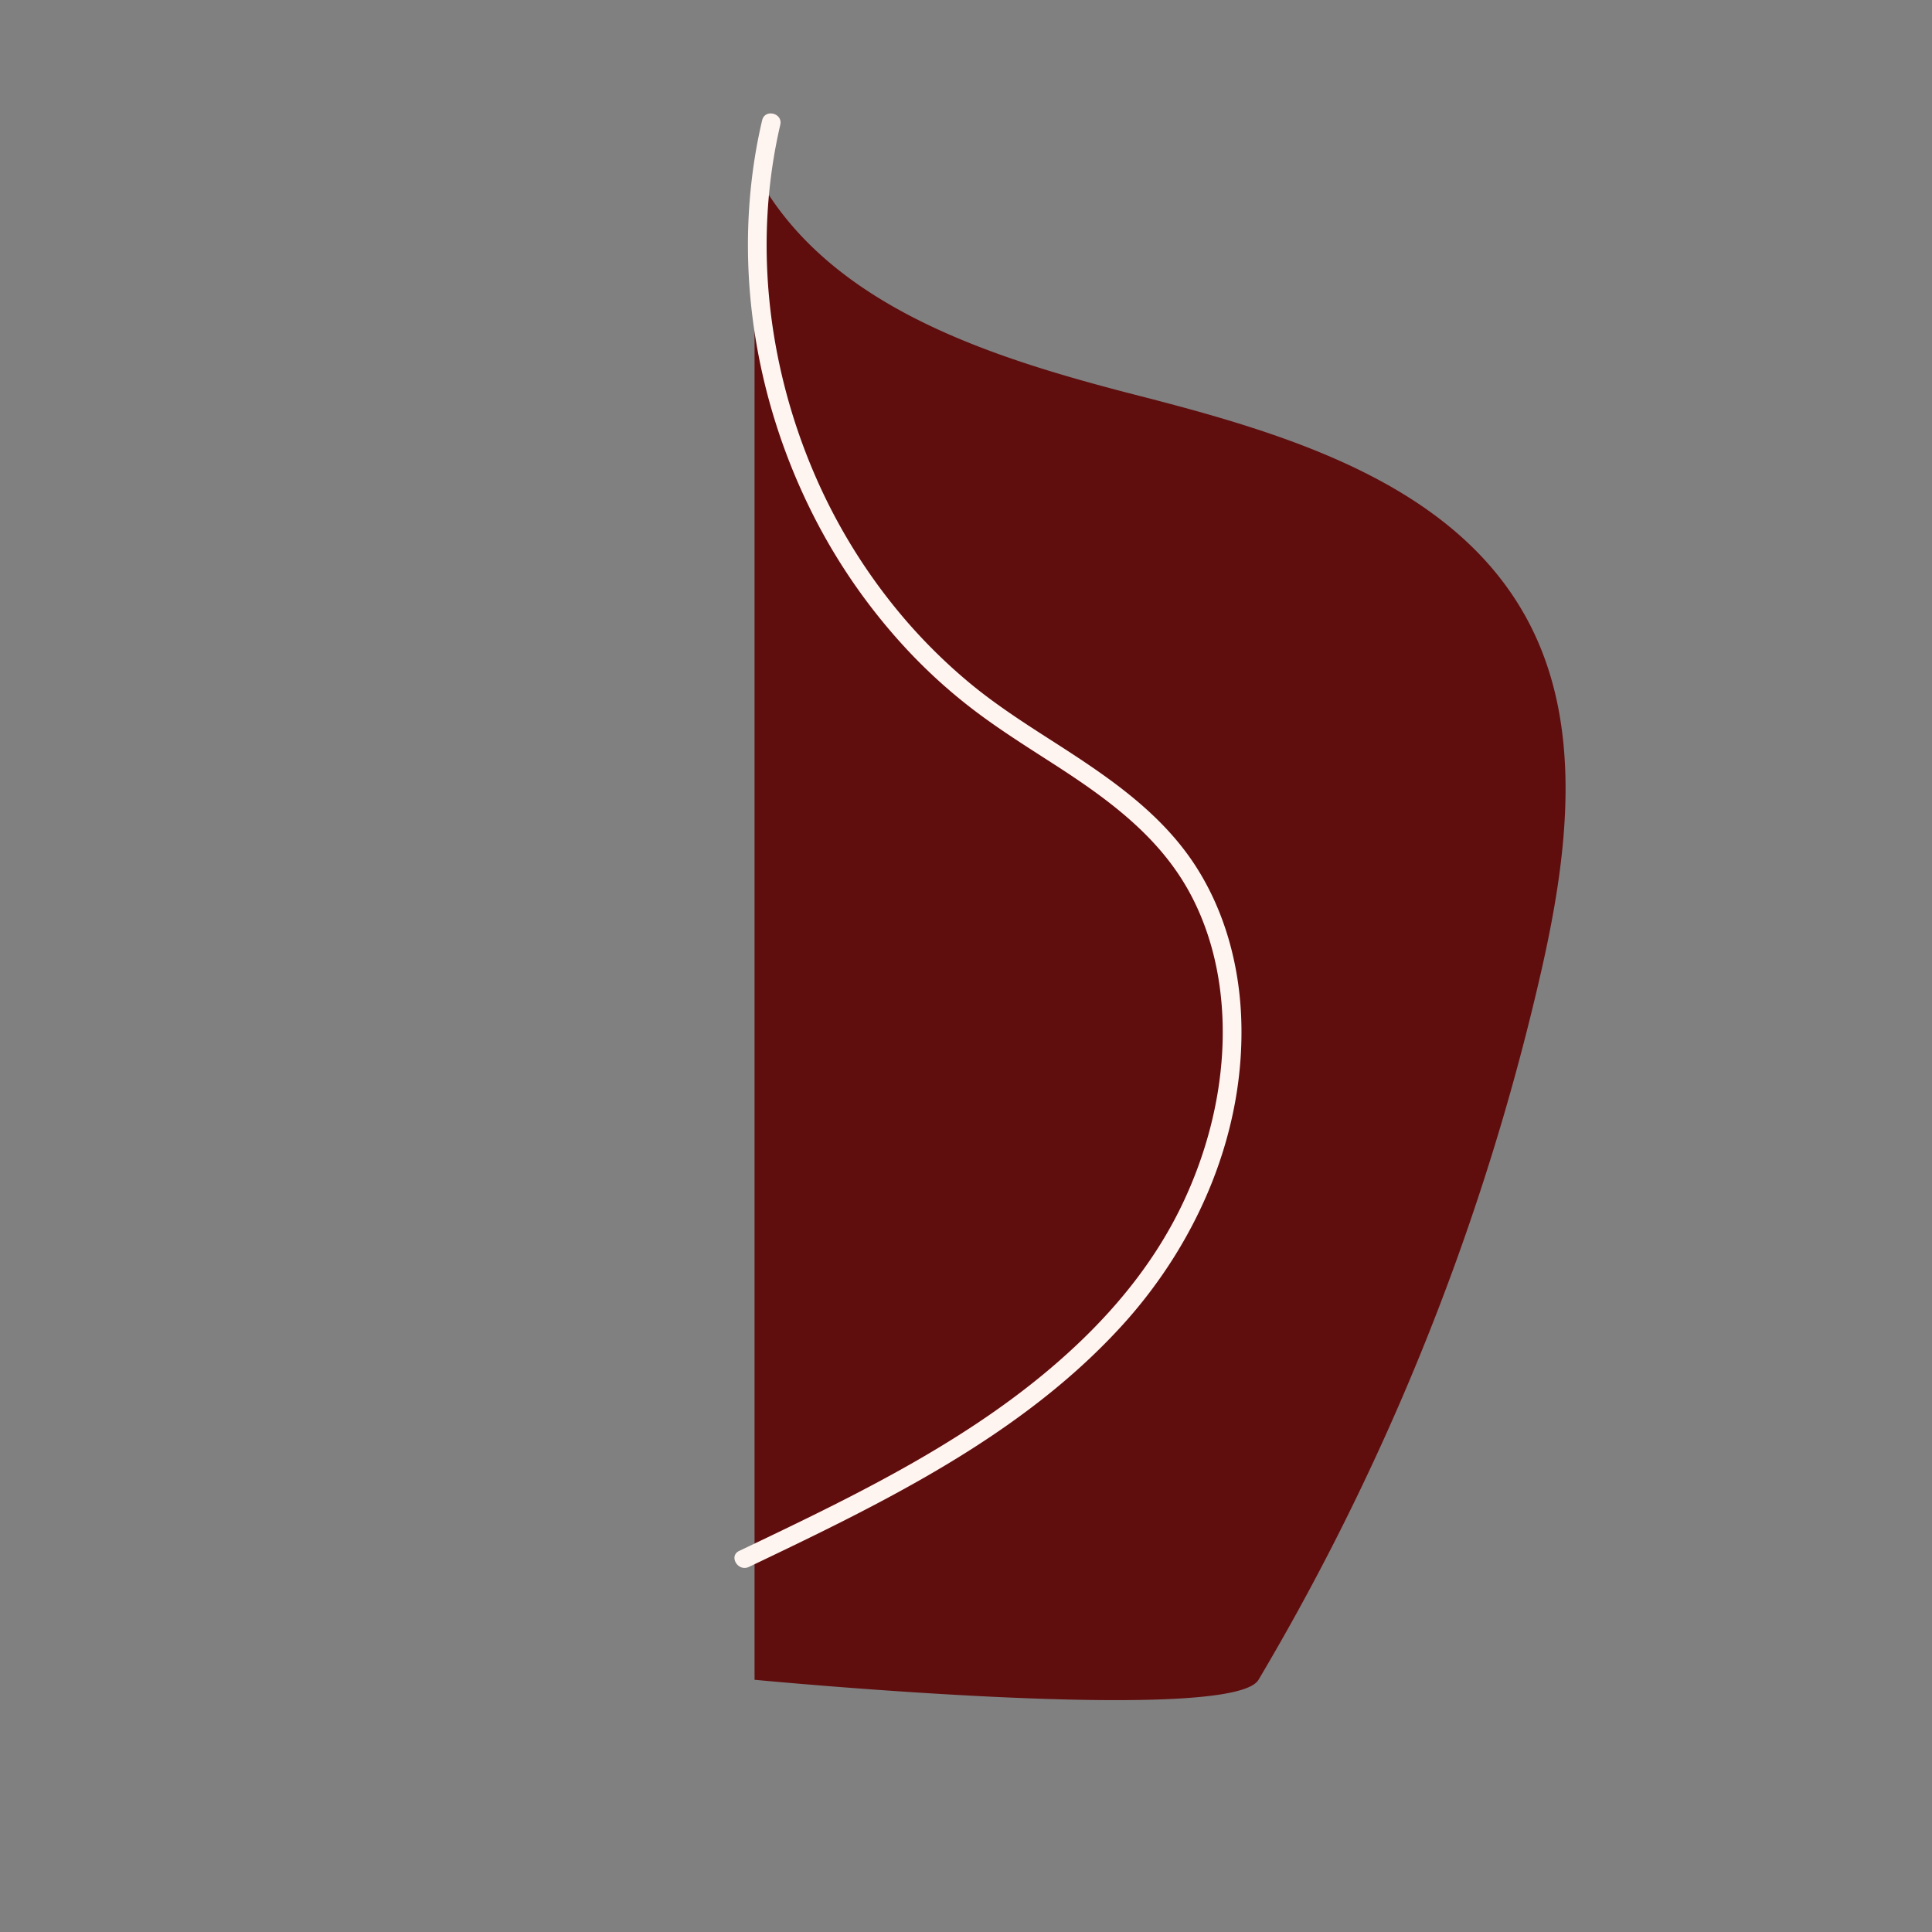<svg xmlns="http://www.w3.org/2000/svg" width="980.659" height="980.659" viewBox="0 0 980.659 980.659">
  <rect x="0" y="0" width="980.659" height="980.659" fill="#808080" stroke="none"/>
  <g id="Grupo_539" data-name="Grupo 539" transform="translate(89.167 -2754.673)">
    <path id="Caminho_2751" data-name="Caminho 2751" d="M719.853-881.454C794.2-858.318,871.877-899.143,938.886-938.8s144.144-81.058,218.827-59.047c58.8,17.333,99.528,69.967,132.147,121.871A1250.513,1250.513,0,0,1,1419.8-598.493q12.522,38.4,22.585,77.791c6.689,26.2-180.889,180.889-180.889,180.889Z" transform="translate(-838.464 2955.574) rotate(45)" fill="#600d0e"/>
    <g id="Grupo_533" data-name="Grupo 533" transform="translate(298.792 2811.291) rotate(14)">
      <path id="Caminho_576" data-name="Caminho 576" d="M1744.773-1033.049c.946,60.148,22.734,118.743,58.826,166.619a288.4,288.4,0,0,0,63.982,62.106,275.376,275.376,0,0,0,38.787,22.825c15.091,7.276,30.92,12.716,46.771,18.075,31.189,10.543,62.979,21.6,87.409,44.611,19.713,18.568,33.271,42.887,40.828,68.755,16.208,55.5,6.32,115.944-20.779,166.28-32.173,59.756-83.635,106.087-135.094,149.009q-9.532,7.952-19.128,15.835c-4.675,3.853-11.429-2.825-6.709-6.712,51.529-42.457,104.525-86.15,140.946-142.929,16.319-25.435,28.814-52.958,34.808-82.667,5.45-27.023,5.893-55.394.259-82.427-5.459-26.22-16.724-51.49-34.9-71.387-22.073-24.164-52.11-36.269-82.452-46.607-15.892-5.415-31.863-10.613-47.275-17.306a270.718,270.718,0,0,1-39.65-21.339,296.5,296.5,0,0,1-66.266-59.025C1767.08-895.1,1742.242-951.7,1736.494-1011.1q-1.058-10.946-1.211-21.953c-.095-6.108,9.4-6.111,9.49,0Z" transform="translate(-1735.282 1037.631)" fill="#fff5f0"/>
    </g>
  </g>
</svg>
